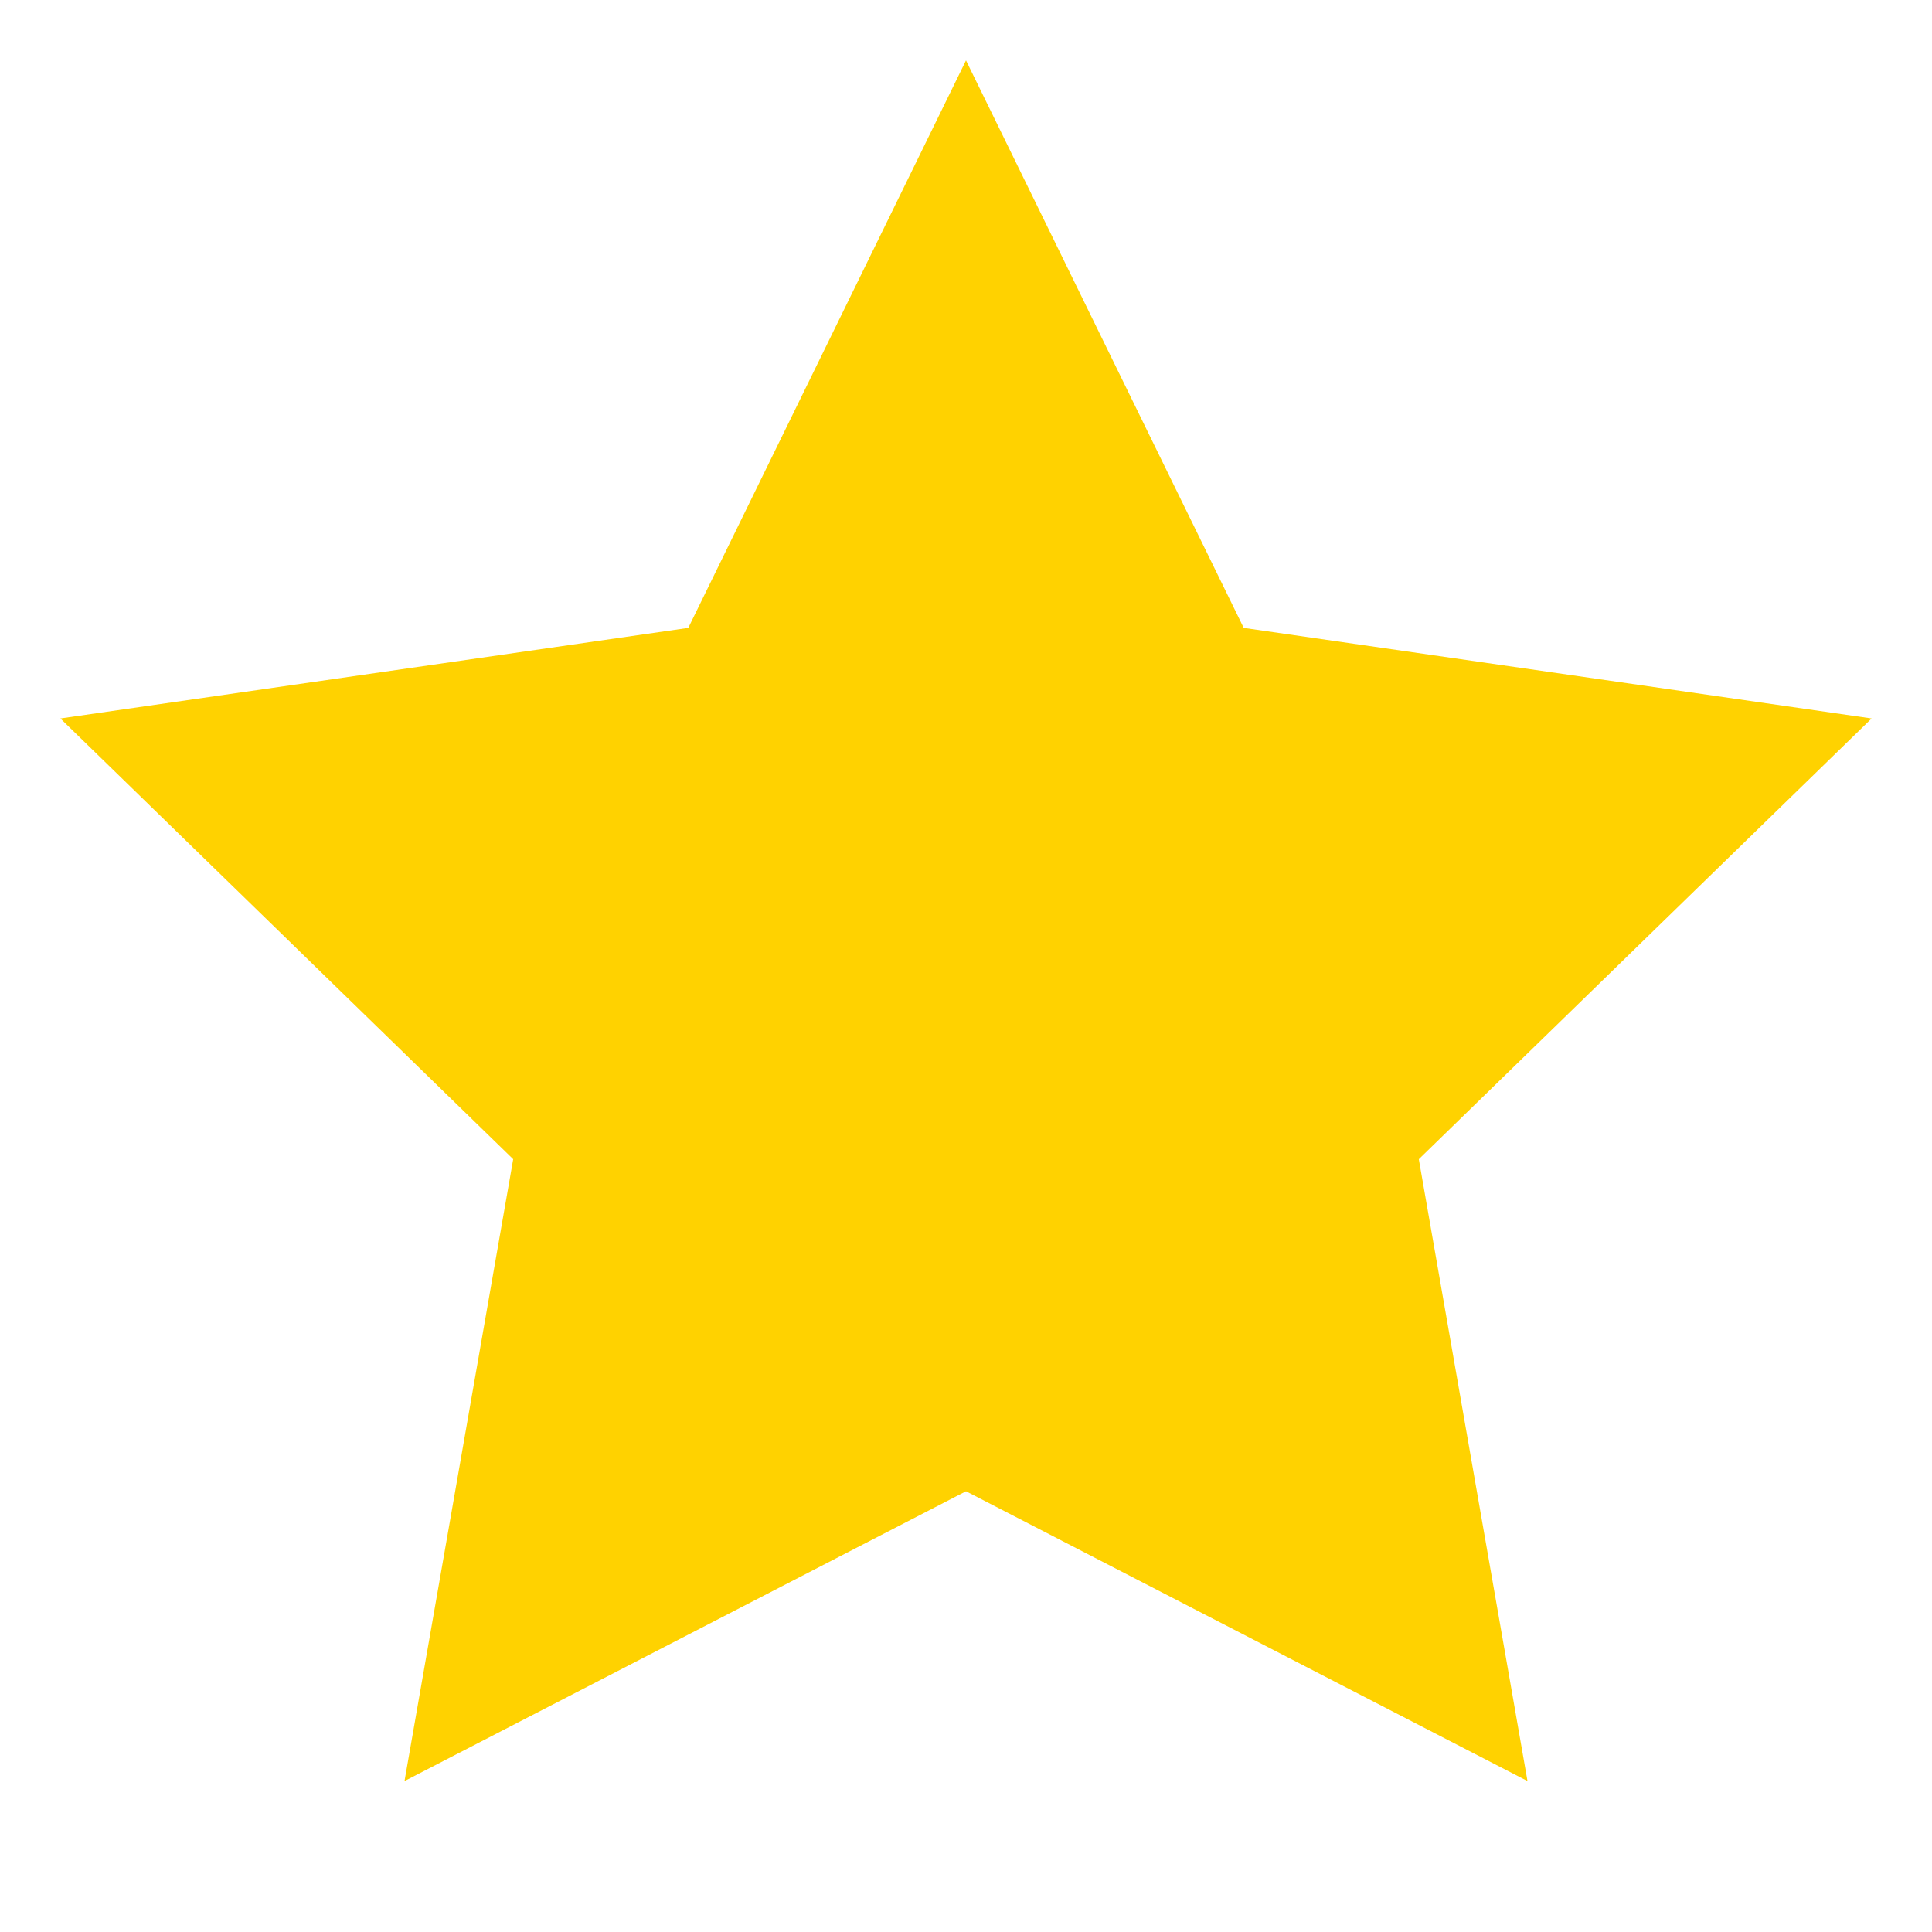 <?xml version="1.0" encoding="utf-8"?>
<!-- Generator: Adobe Illustrator 19.0.0, SVG Export Plug-In . SVG Version: 6.00 Build 0)  -->
<svg version="1.0" id="Ebene_1" xmlns="http://www.w3.org/2000/svg" xmlns:xlink="http://www.w3.org/1999/xlink" x="0px" y="0px"
	 viewBox="0 0 32 32" style="enable-background:new 0 0 32 32;" xml:space="preserve">
<style type="text/css">
	.st0{fill:#FFD200;}
</style>
<polygon id="XMLID_1_" class="st0" points="16,1 20.6,10.4 31,11.9 23.5,19.2 25.3,29.5 16,24.7 6.7,29.5 8.5,19.2 1,11.9 
	11.4,10.4 "/>
</svg>
